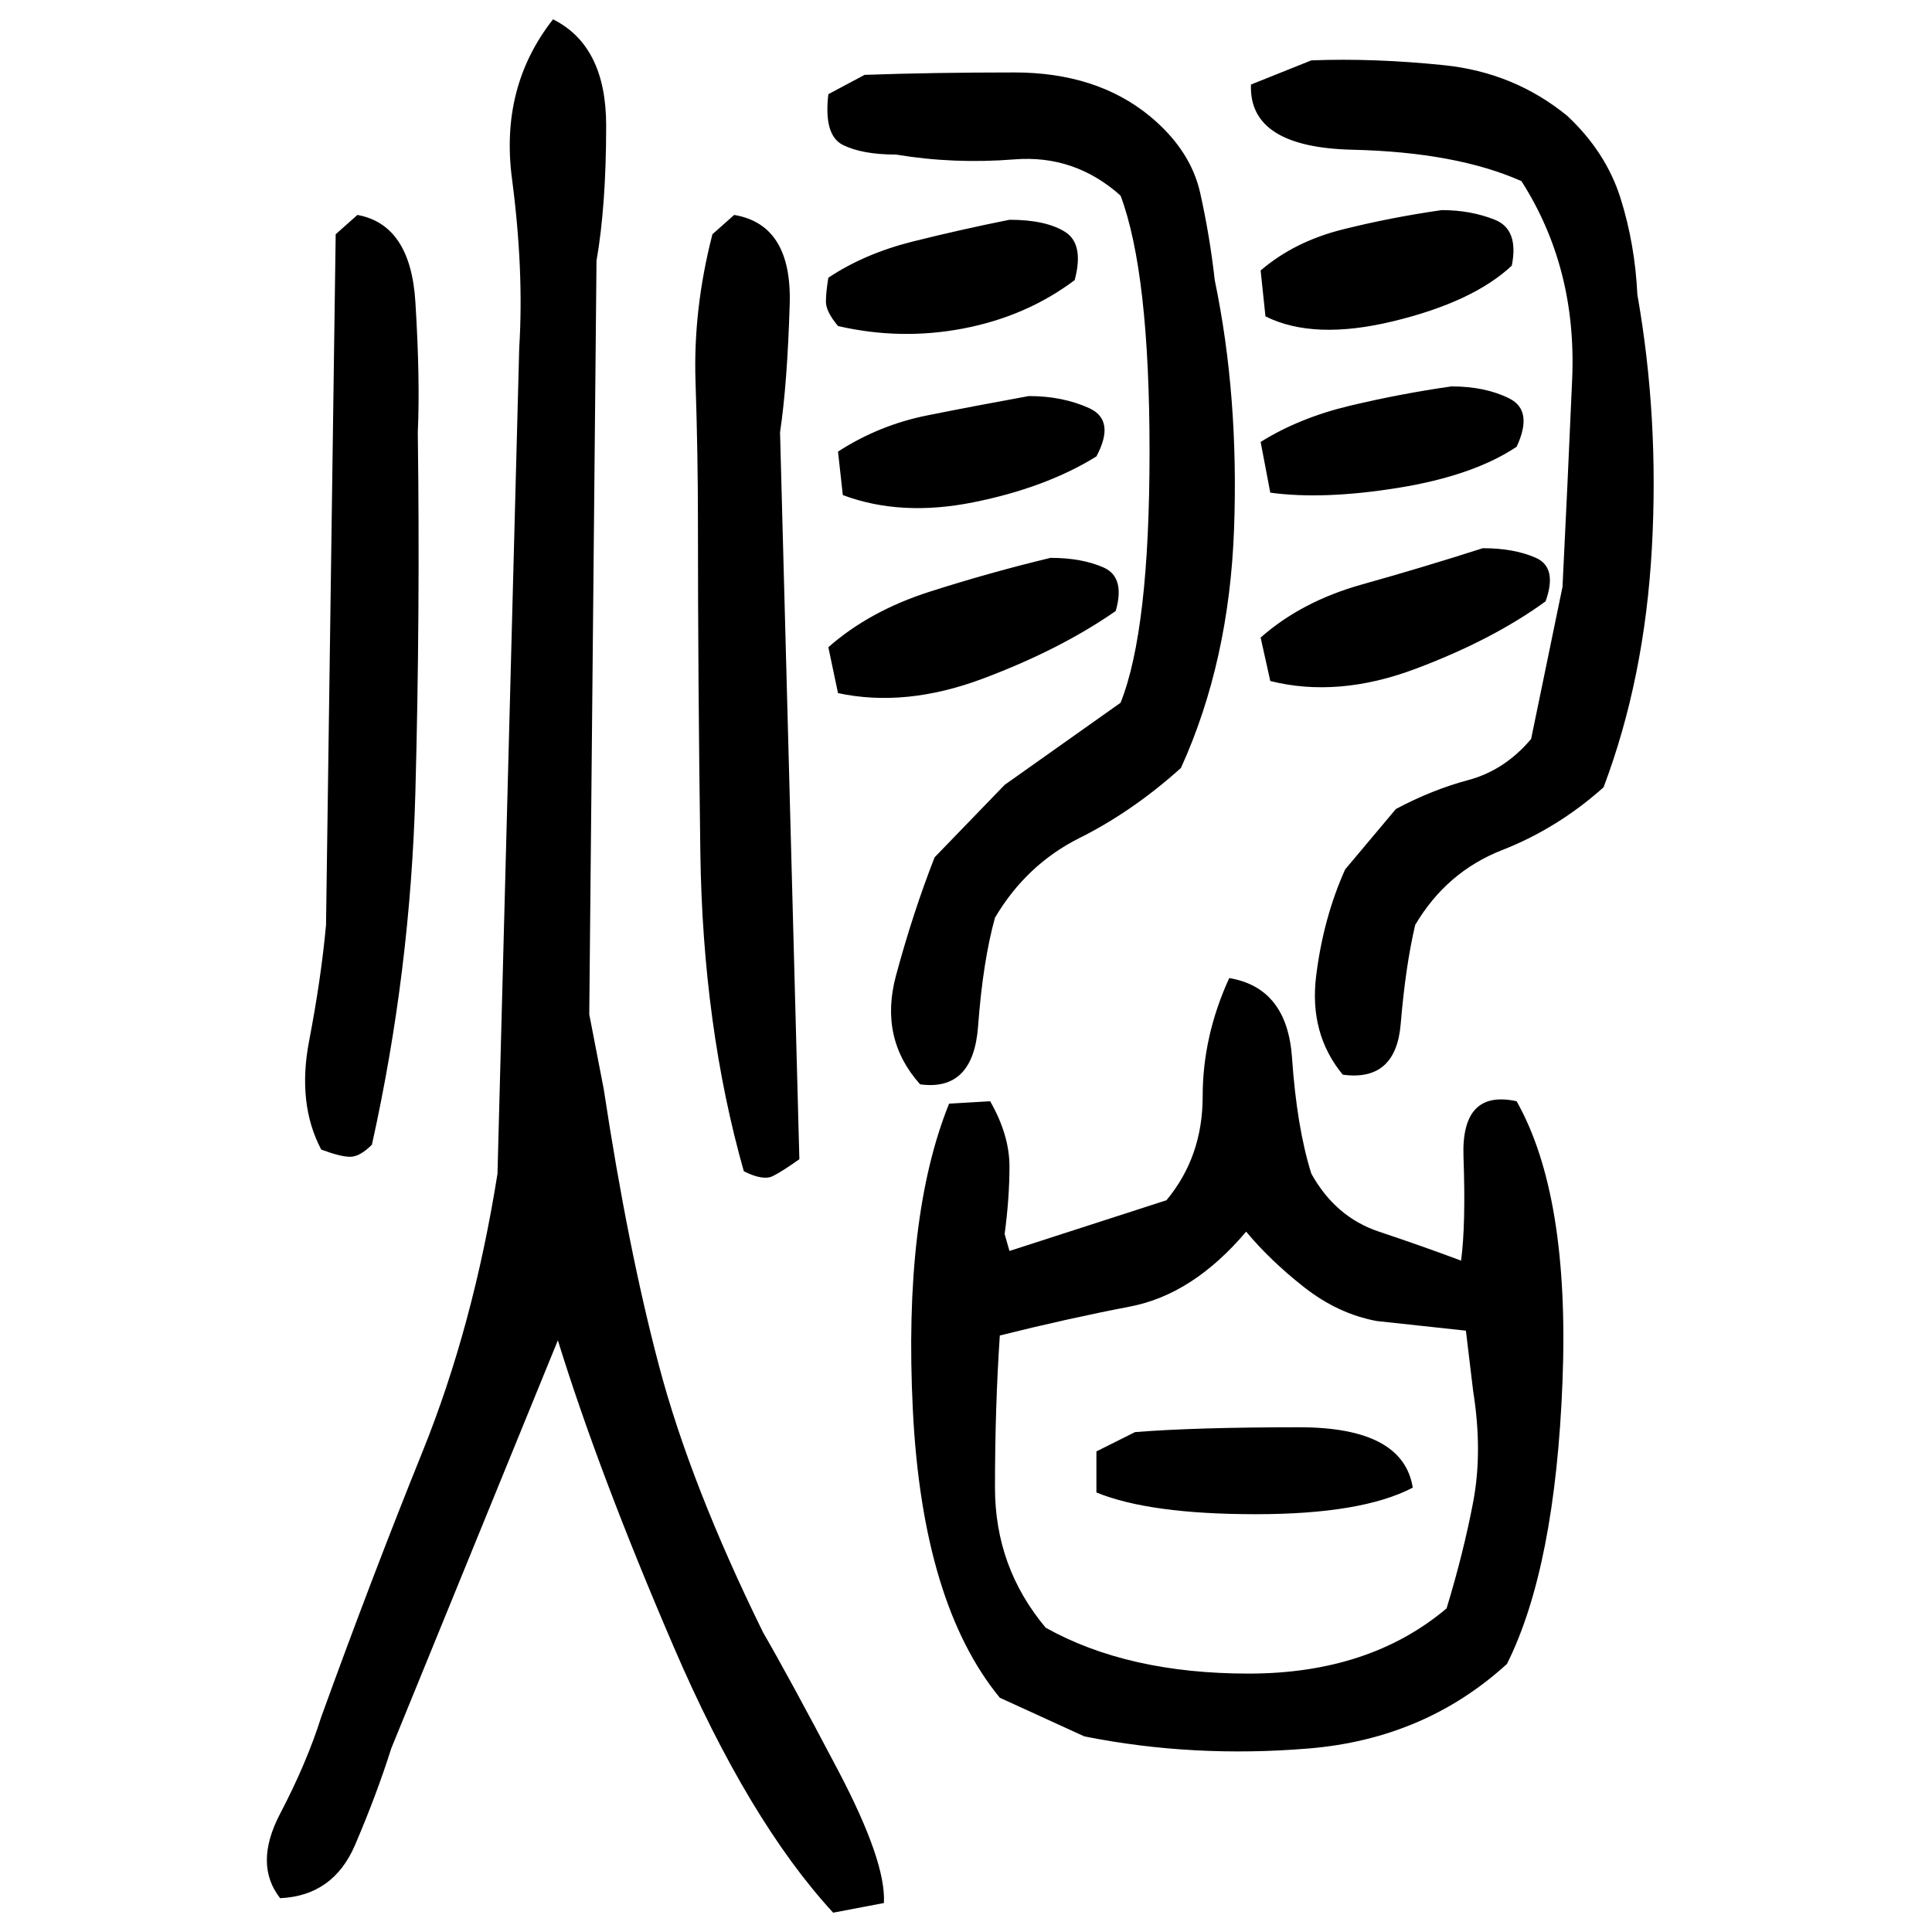 ﻿<?xml version="1.0" encoding="UTF-8" standalone="yes"?>
<svg xmlns="http://www.w3.org/2000/svg" height="100%" version="1.1" width="100%" viewBox="0 0 80 80">
  <g transform="scale(1)">
    <path fill="#000000" d="M22.9 0.8Q25.1 1.9 25.1 5.2T24.7 10.8L24.4 42L25.0 45.1Q26 51.7 27.3 56.6T31.6 67.6Q32.7 69.5 34.7 73.3T36.6 78.8L34.5 79.2Q31 75.4 27.9 68.2T23.1 55.5L16.2 72.4Q15.6 74.3 14.7 76.4T11.6 78.6Q10.5 77.2 11.6 75.1T13.3 71.1Q15.4 65.3 17.5 60.1T20.6 48.6L21.5 14.4Q21.7 11.2 21.2 7.4T22.9 0.8ZM54.3 2.5Q56.9 2.4 59.8 2.7T64.9 4.8Q66.5 6.3 67.1 8.2T67.8 12.2Q68.7 17.3 68.4 22.7T66.4 32.6Q64.5 34.3 62.2 35.2T58.6 38.3Q58.2 40 58 42.4T55.6 44.5Q54.2 42.8 54.5 40.4T55.7 36L57.8 33.5Q59.3 32.7 60.8 32.3T63.4 30.6L64.7 24.3Q64.9 20.3 65.1 15.7T63 7.5Q60.3 6.3 56 6.2T51.8 3.5L54.3 2.5ZM35.8 3.1Q38.6 3.0 42 3.0T47.6 4.8Q49.3 6.2 49.7 8T50.3 11.6Q51.3 16.4 51.1 21.9T48.9 31.8Q46.9 33.6 44.7 34.7T41.2 38Q40.7 39.8 40.5 42.5T38.1 44.9Q36.4 43.0 37.1 40.4T38.7 35.5L41.6 32.5L46.4 29.1Q47.6 26.1 47.6 18.7T46.4 8.1Q44.5 6.4 42 6.6T37.1 6.4Q35.7 6.4 34.9 6.0T34.3 3.9L35.8 3.1ZM59.7 8.7Q60.9 8.7 61.9 9.1T62.6 11.0Q61.0 12.5 57.7 13.3T52.4 13.1L52.2 11.2Q53.6 10 55.6 9.5T59.7 8.7ZM14.8 8.9Q17.0 9.3 17.2 12.5T17.3 17.9Q17.4 25.4 17.2 32.8T15.4 47.4Q14.9 47.9 14.5 47.9T13.3 47.6Q12.3 45.7 12.8 43.1T13.5 38.3L13.9 9.7L14.8 8.9ZM30.4 8.9Q32.8 9.3 32.7 12.6T32.3 17.9L33.1 48Q32.4 48.5 32 48.7T30.8 48.5Q29.1 42.5 29.0 35.3T28.9 21.6Q28.9 18.8 28.8 15.8T29.5 9.7L30.4 8.9ZM41.8 9.1Q43.3 9.1 44.1 9.6T44.5 11.6Q42.5 13.1 39.9 13.6T34.7 13.5Q34.2 12.9 34.2 12.5T34.3 11.5Q35.8 10.5 37.8 10.0T41.8 9.1ZM60.1 16Q61.5 16 62.5 16.5T62.8 18.5Q61.0 19.7 57.9 20.2T52.6 20.4L52.2 18.3Q53.8 17.3 55.9 16.8T60.1 16ZM42.6 16.4Q44 16.4 45.1 16.9T45.4 18.9Q43.3 20.2 40.3 20.8T34.9 20.5L34.7 18.7Q36.4 17.6 38.4 17.2T42.6 16.4ZM61.4 22.7Q62.7 22.7 63.6 23.1T64 24.9Q61.8 26.5 58.6 27.7T52.6 28.2L52.2 26.4Q53.9 24.9 56.4 24.2T61.4 22.7ZM43.5 23.1Q44.8 23.1 45.7 23.5T46.2 25.3Q43.9 26.9 40.7 28.1T34.7 28.7L34.3 26.8Q36 25.3 38.5 24.5T43.5 23.1ZM50.9 40.5Q53.3 40.9 53.5 43.8T54.3 48.6Q55.3 50.4 57.1 51.0T60.5 52.2Q60.7 50.7 60.6 47.9T62.8 45.6Q65.0 49.5 64.7 57.2T62.4 68.9Q59 72 54.2 72.4T44.9 71.9L41.4 70.3Q38.2 66.4 37.8 58.4T39.3 45.7L41.0 45.6Q41.8 47.0 41.8 48.3T41.6 51.1L41.8 51.8L48.3 49.7Q49.8 47.9 49.8 45.4T50.9 40.5ZM49.4 53.6T46.8 54.1T41.4 55.3Q41.2 58.3 41.2 61.6T43.3 67.4Q46.7 69.3 51.7 69.3T59.9 66.6Q60.6 64.3 61.0 62.2T61.0 57.6L60.7 55.1L57.0 54.7Q55.4 54.4 54 53.3T51.6 51.0Q49.4 53.6 46.8 54.1ZM47 59.3Q49.5 59.1 53.8 59.1T58.5 61.6Q56.4 62.7 52.0 62.7T45.4 61.8V60.1L47 59.3Z" />
  </g>
</svg>
